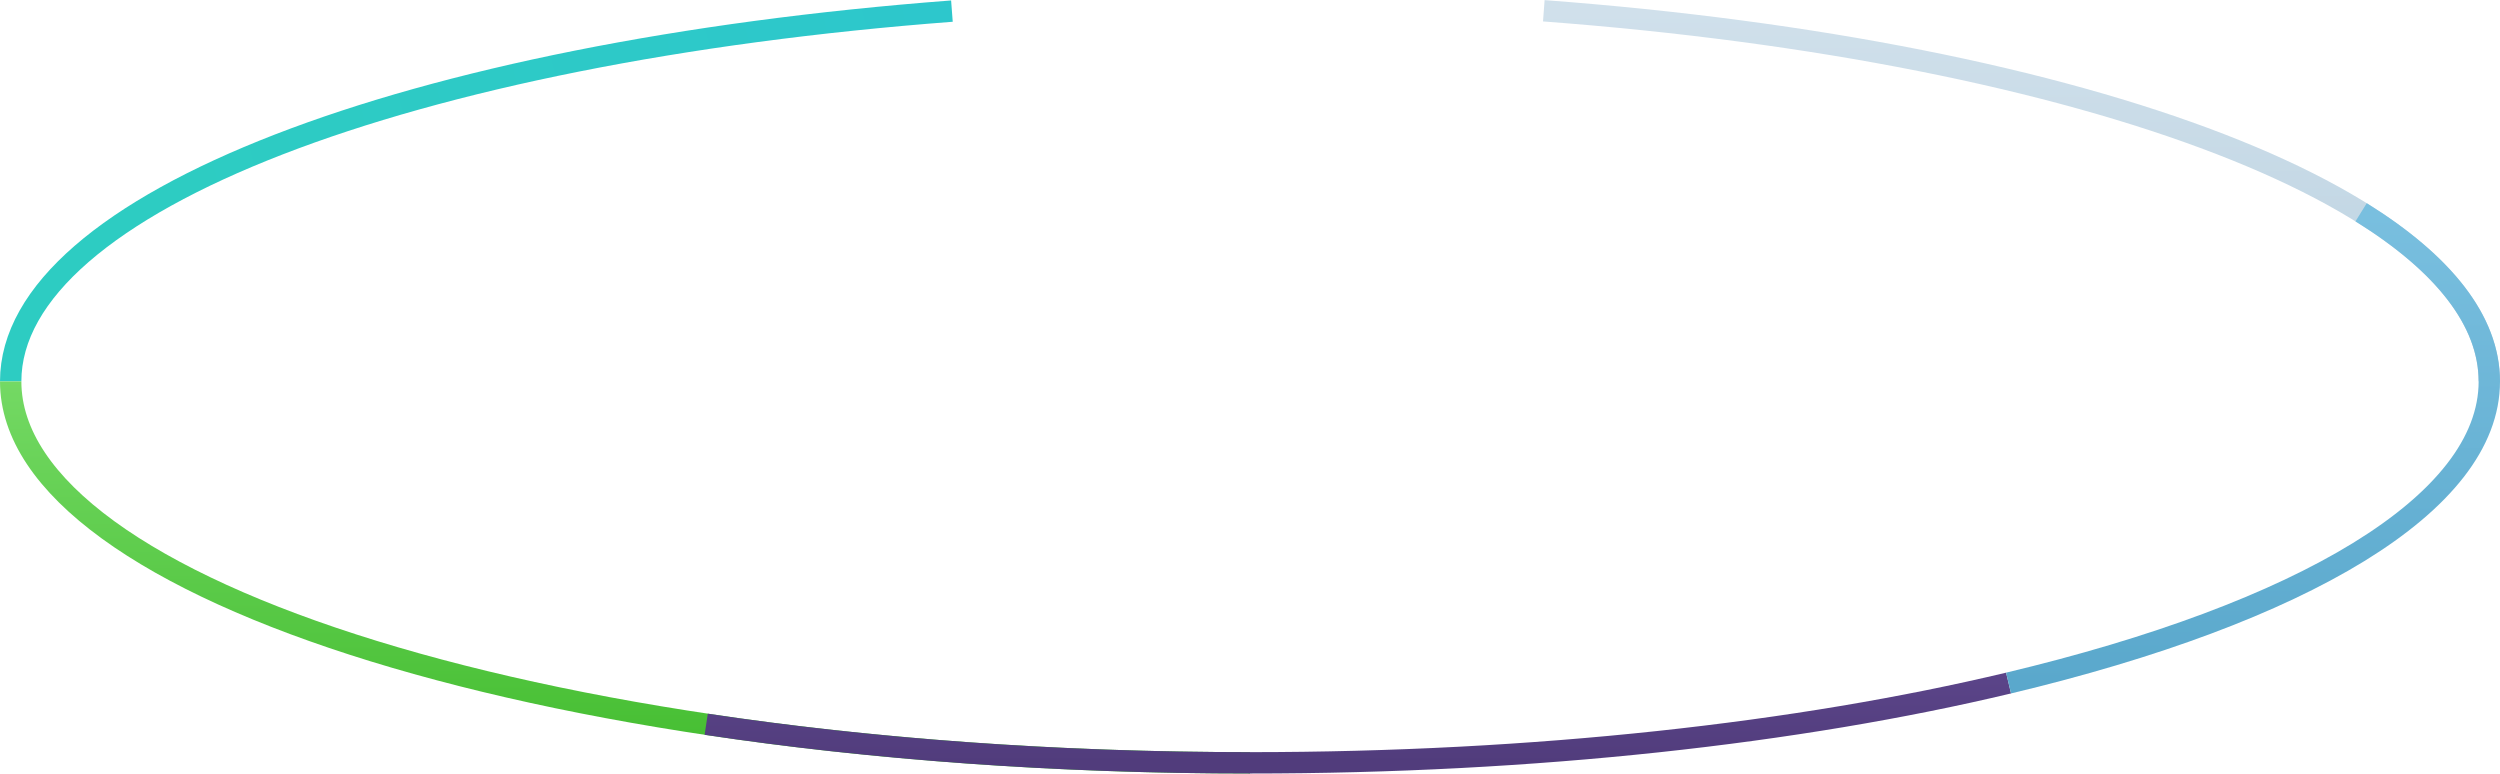 <?xml version="1.0" encoding="UTF-8"?> <svg xmlns="http://www.w3.org/2000/svg" width="1170" height="362" viewBox="0 0 1170 362" fill="none"><path d="M5 178.501C5 94.718 192.556 24.418 445.5 5.197" stroke="url(#paint0_linear_1503_3488)" stroke-width="10"></path><path d="M585 357C264.675 357 5 277.083 5 178.5" stroke="url(#paint1_linear_1503_3488)" stroke-width="10"></path><path d="M940 319.67C841.893 343.071 718.732 357.001 585 357.001C493.704 357.001 407.335 350.508 330.5 338.943" stroke="url(#paint2_linear_1503_3488)" stroke-width="10"></path><path d="M1165 178.5C1165 94.497 976.455 24.047 722.5 5.046" stroke="url(#paint3_linear_1503_3488)" stroke-width="10"></path><path d="M1105 99.347C1143.41 123.2 1165 150.075 1165 178.501C1165 235.926 1076.89 287.018 940 319.67" stroke="url(#paint4_linear_1503_3488)" stroke-width="10"></path><defs><linearGradient id="paint0_linear_1503_3488" x1="88" y1="106" x2="445" y2="20.5" gradientUnits="userSpaceOnUse"><stop stop-color="#2DCCC2"></stop><stop offset="1" stop-color="#2DC7CC"></stop></linearGradient><linearGradient id="paint1_linear_1503_3488" x1="295" y1="178.5" x2="295" y2="357" gradientUnits="userSpaceOnUse"><stop stop-color="#74D964"></stop><stop offset="1" stop-color="#44BD30"></stop></linearGradient><linearGradient id="paint2_linear_1503_3488" x1="876.325" y1="176.682" x2="876.325" y2="356.999" gradientUnits="userSpaceOnUse"><stop stop-color="#7C61B4"></stop><stop offset="1" stop-color="#513C7C"></stop></linearGradient><linearGradient id="paint3_linear_1503_3488" x1="943.75" y1="5.046" x2="943.75" y2="178.5" gradientUnits="userSpaceOnUse"><stop stop-color="#D0E0EB"></stop><stop offset="1" stop-color="#BAD1E0"></stop></linearGradient><linearGradient id="paint4_linear_1503_3488" x1="1052.5" y1="99.347" x2="1052.5" y2="319.67" gradientUnits="userSpaceOnUse"><stop stop-color="#79BFDF"></stop><stop offset="1" stop-color="#5AA8CC"></stop></linearGradient></defs></svg> 